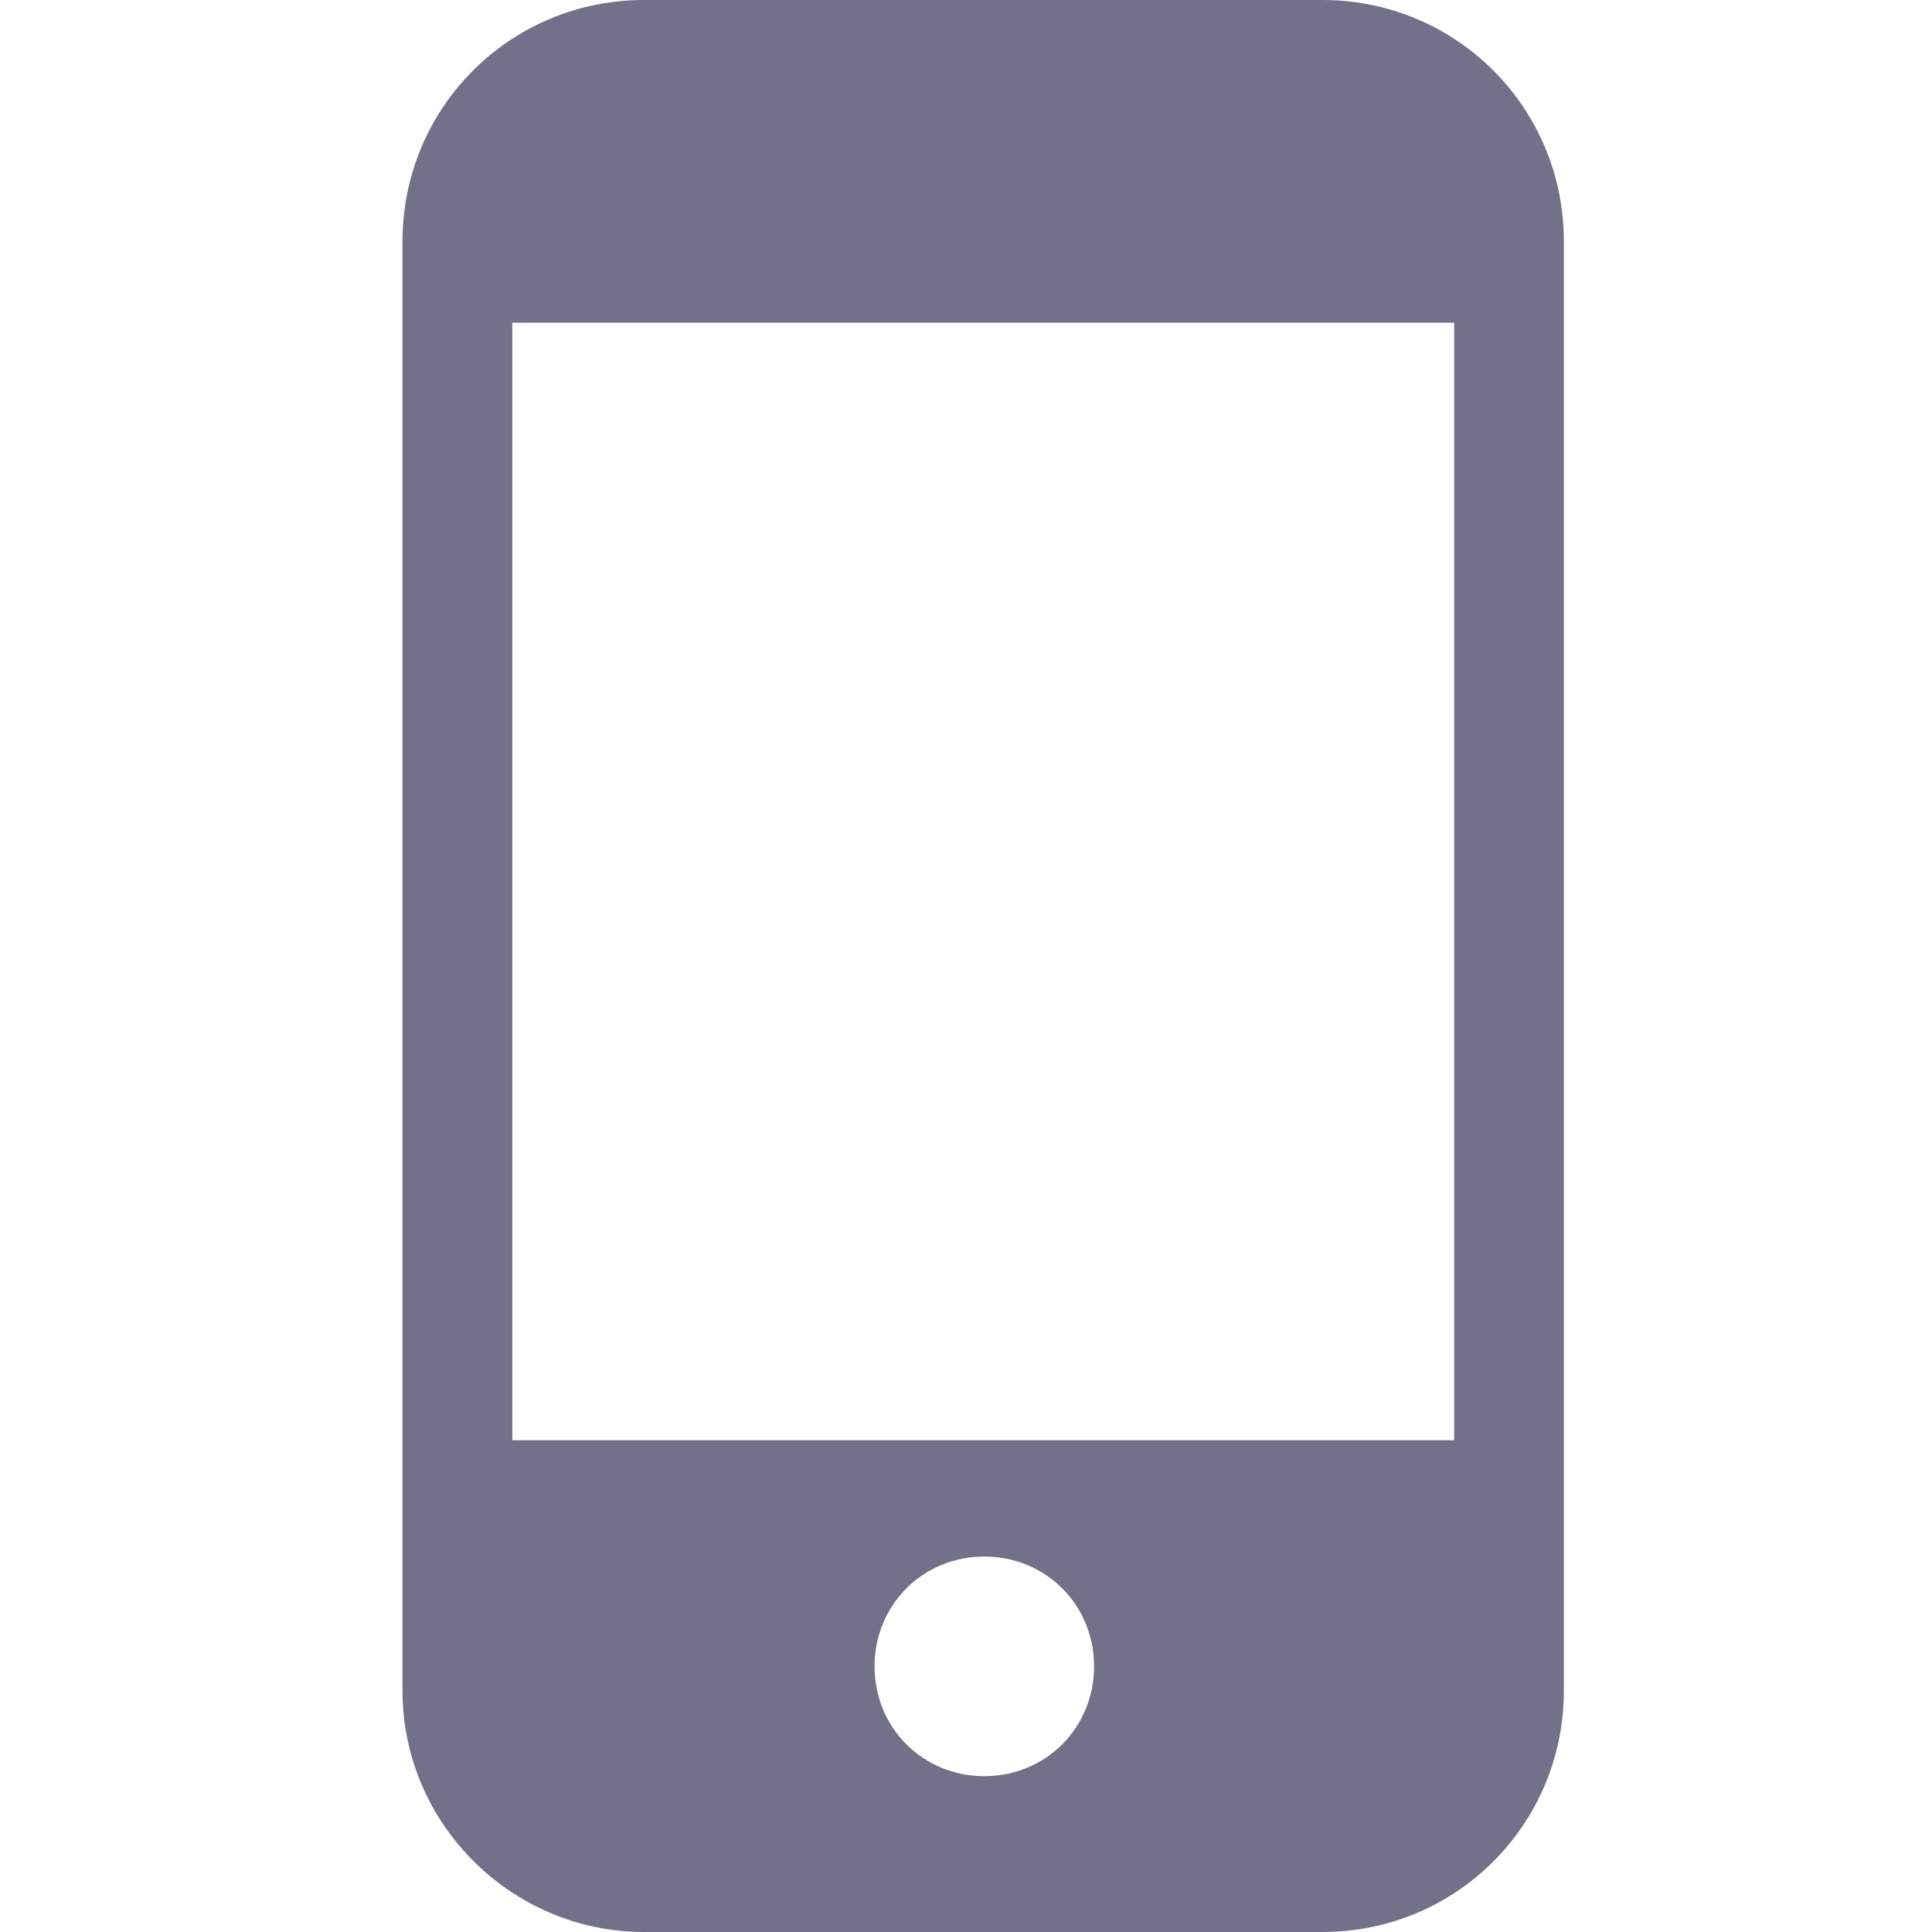 <svg width="24" height="24" viewBox="0 0 24 24" fill="none" xmlns="http://www.w3.org/2000/svg">
<path d="M16.427 0H8C6.336 0 5 1.336 5 3V21C5 22.664 6.364 24 8 24H16.427C18.091 24 19.427 22.664 19.427 21V3C19.427 1.336 18.091 0 16.427 0ZM12.227 22.064C11.464 22.064 10.864 21.464 10.864 20.7C10.864 19.936 11.464 19.336 12.227 19.336C12.991 19.336 13.591 19.936 13.591 20.7C13.591 21.464 12.991 22.064 12.227 22.064ZM18.064 17.891H6.364V4.009H18.064V17.891Z" fill="#717189"/>
</svg>
